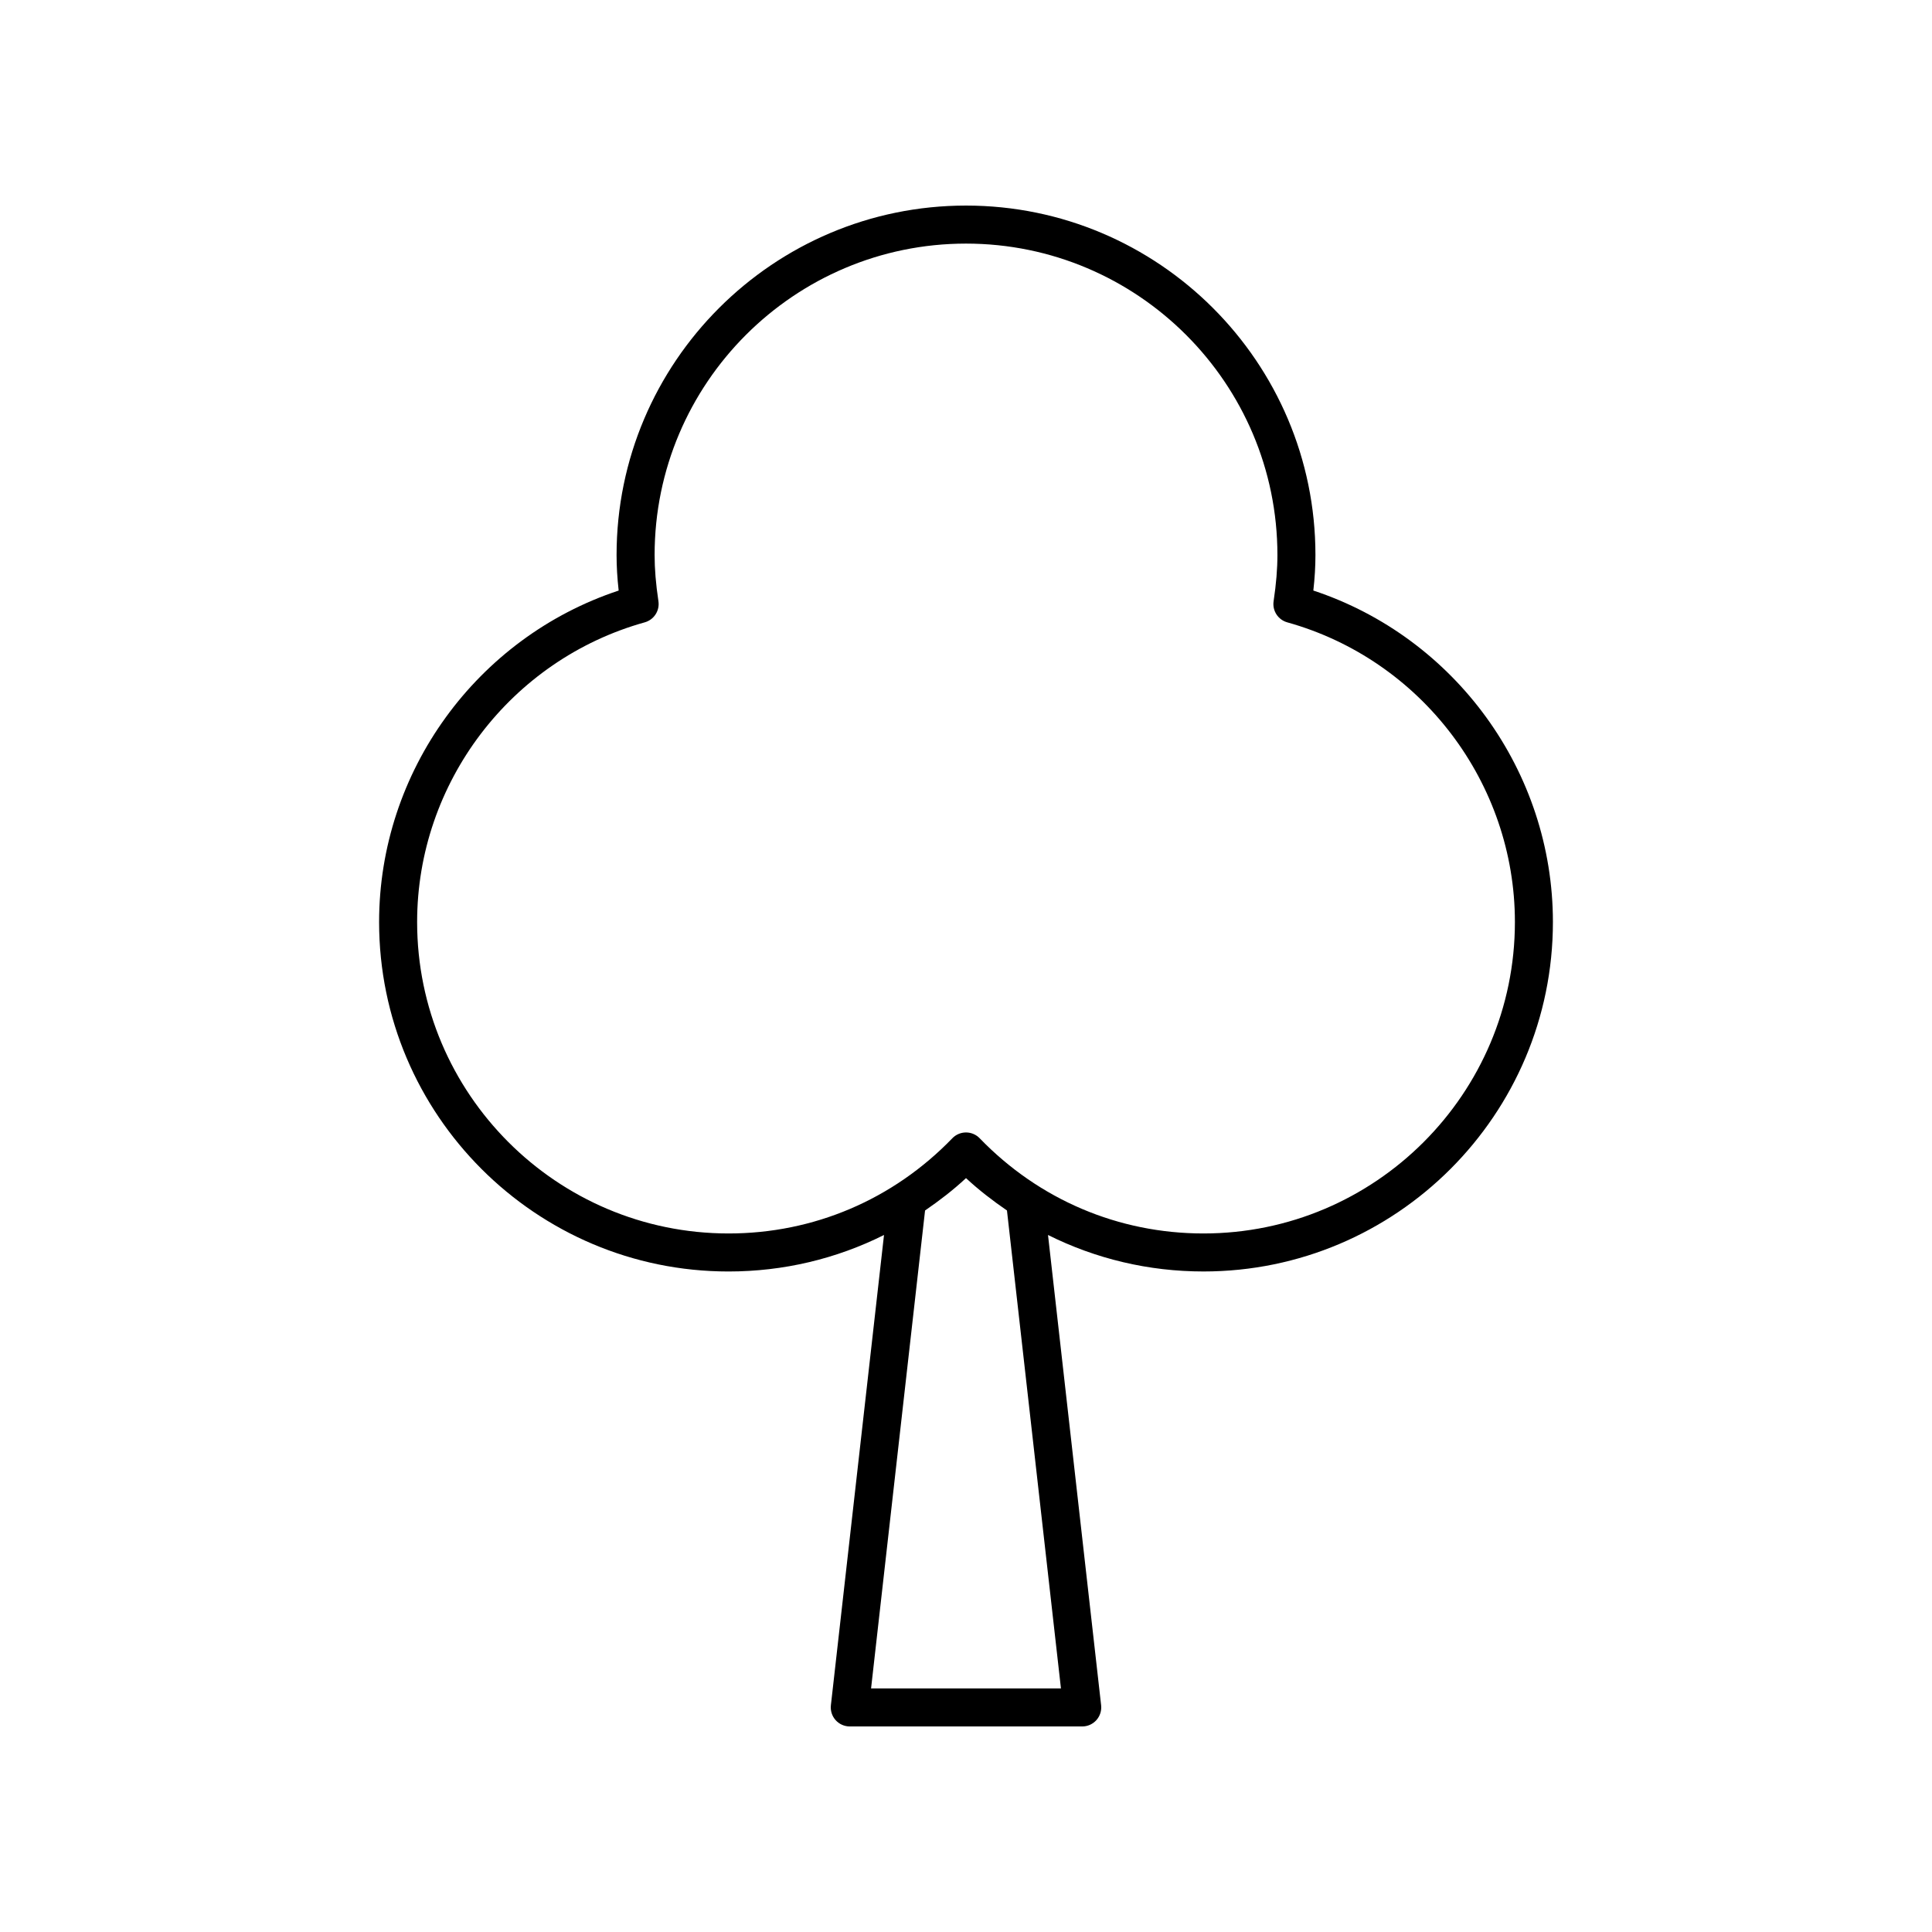 <?xml version="1.0" encoding="UTF-8"?>
<!-- The Best Svg Icon site in the world: iconSvg.co, Visit us! https://iconsvg.co -->
<svg fill="#000000" width="800px" height="800px" version="1.1" viewBox="144 144 512 512" xmlns="http://www.w3.org/2000/svg">
 <path d="m492.05 300.5c0.379-3.375 0.555-6.434 0.555-9.418 0-51.062-41.543-92.605-92.602-92.605s-92.605 41.543-92.605 92.609c0 2.981 0.176 6.043 0.555 9.418-37.594 12.449-63.488 47.957-63.488 87.844 0 51.066 41.539 92.609 92.598 92.609 14.566 0 28.57-3.356 41.207-9.672l-14.078 124.64c-0.156 1.426 0.297 2.856 1.25 3.922 0.961 1.07 2.324 1.68 3.762 1.68h61.598c1.438 0 2.801-0.609 3.758-1.684 0.953-1.066 1.406-2.496 1.25-3.922l-14.078-124.64c12.637 6.312 26.641 9.672 41.207 9.672 51.059 0 92.598-41.543 92.598-92.609 0.004-39.887-25.891-75.395-63.484-87.844zm-66.887 290.95h-50.32l14.309-126.66c3.777-2.594 7.438-5.398 10.852-8.578 3.414 3.176 7.074 5.984 10.852 8.578zm37.773-120.57c-22.535 0-43.598-8.961-59.312-25.23-0.945-0.98-2.254-1.539-3.621-1.539s-2.676 0.555-3.625 1.539c-15.715 16.27-36.777 25.23-59.312 25.23-45.504 0-82.523-37.023-82.523-82.535 0-36.852 24.801-69.504 60.316-79.418 2.445-0.68 4.004-3.074 3.633-5.59-0.695-4.664-1.012-8.562-1.012-12.25-0.008-45.508 37.016-82.531 82.523-82.531 45.504 0 82.527 37.023 82.527 82.535 0 3.691-0.32 7.586-1.012 12.25-0.375 2.516 1.188 4.91 3.633 5.59 35.512 9.914 60.316 42.566 60.316 79.418-0.008 45.508-37.023 82.531-82.531 82.531z"/>
</svg>